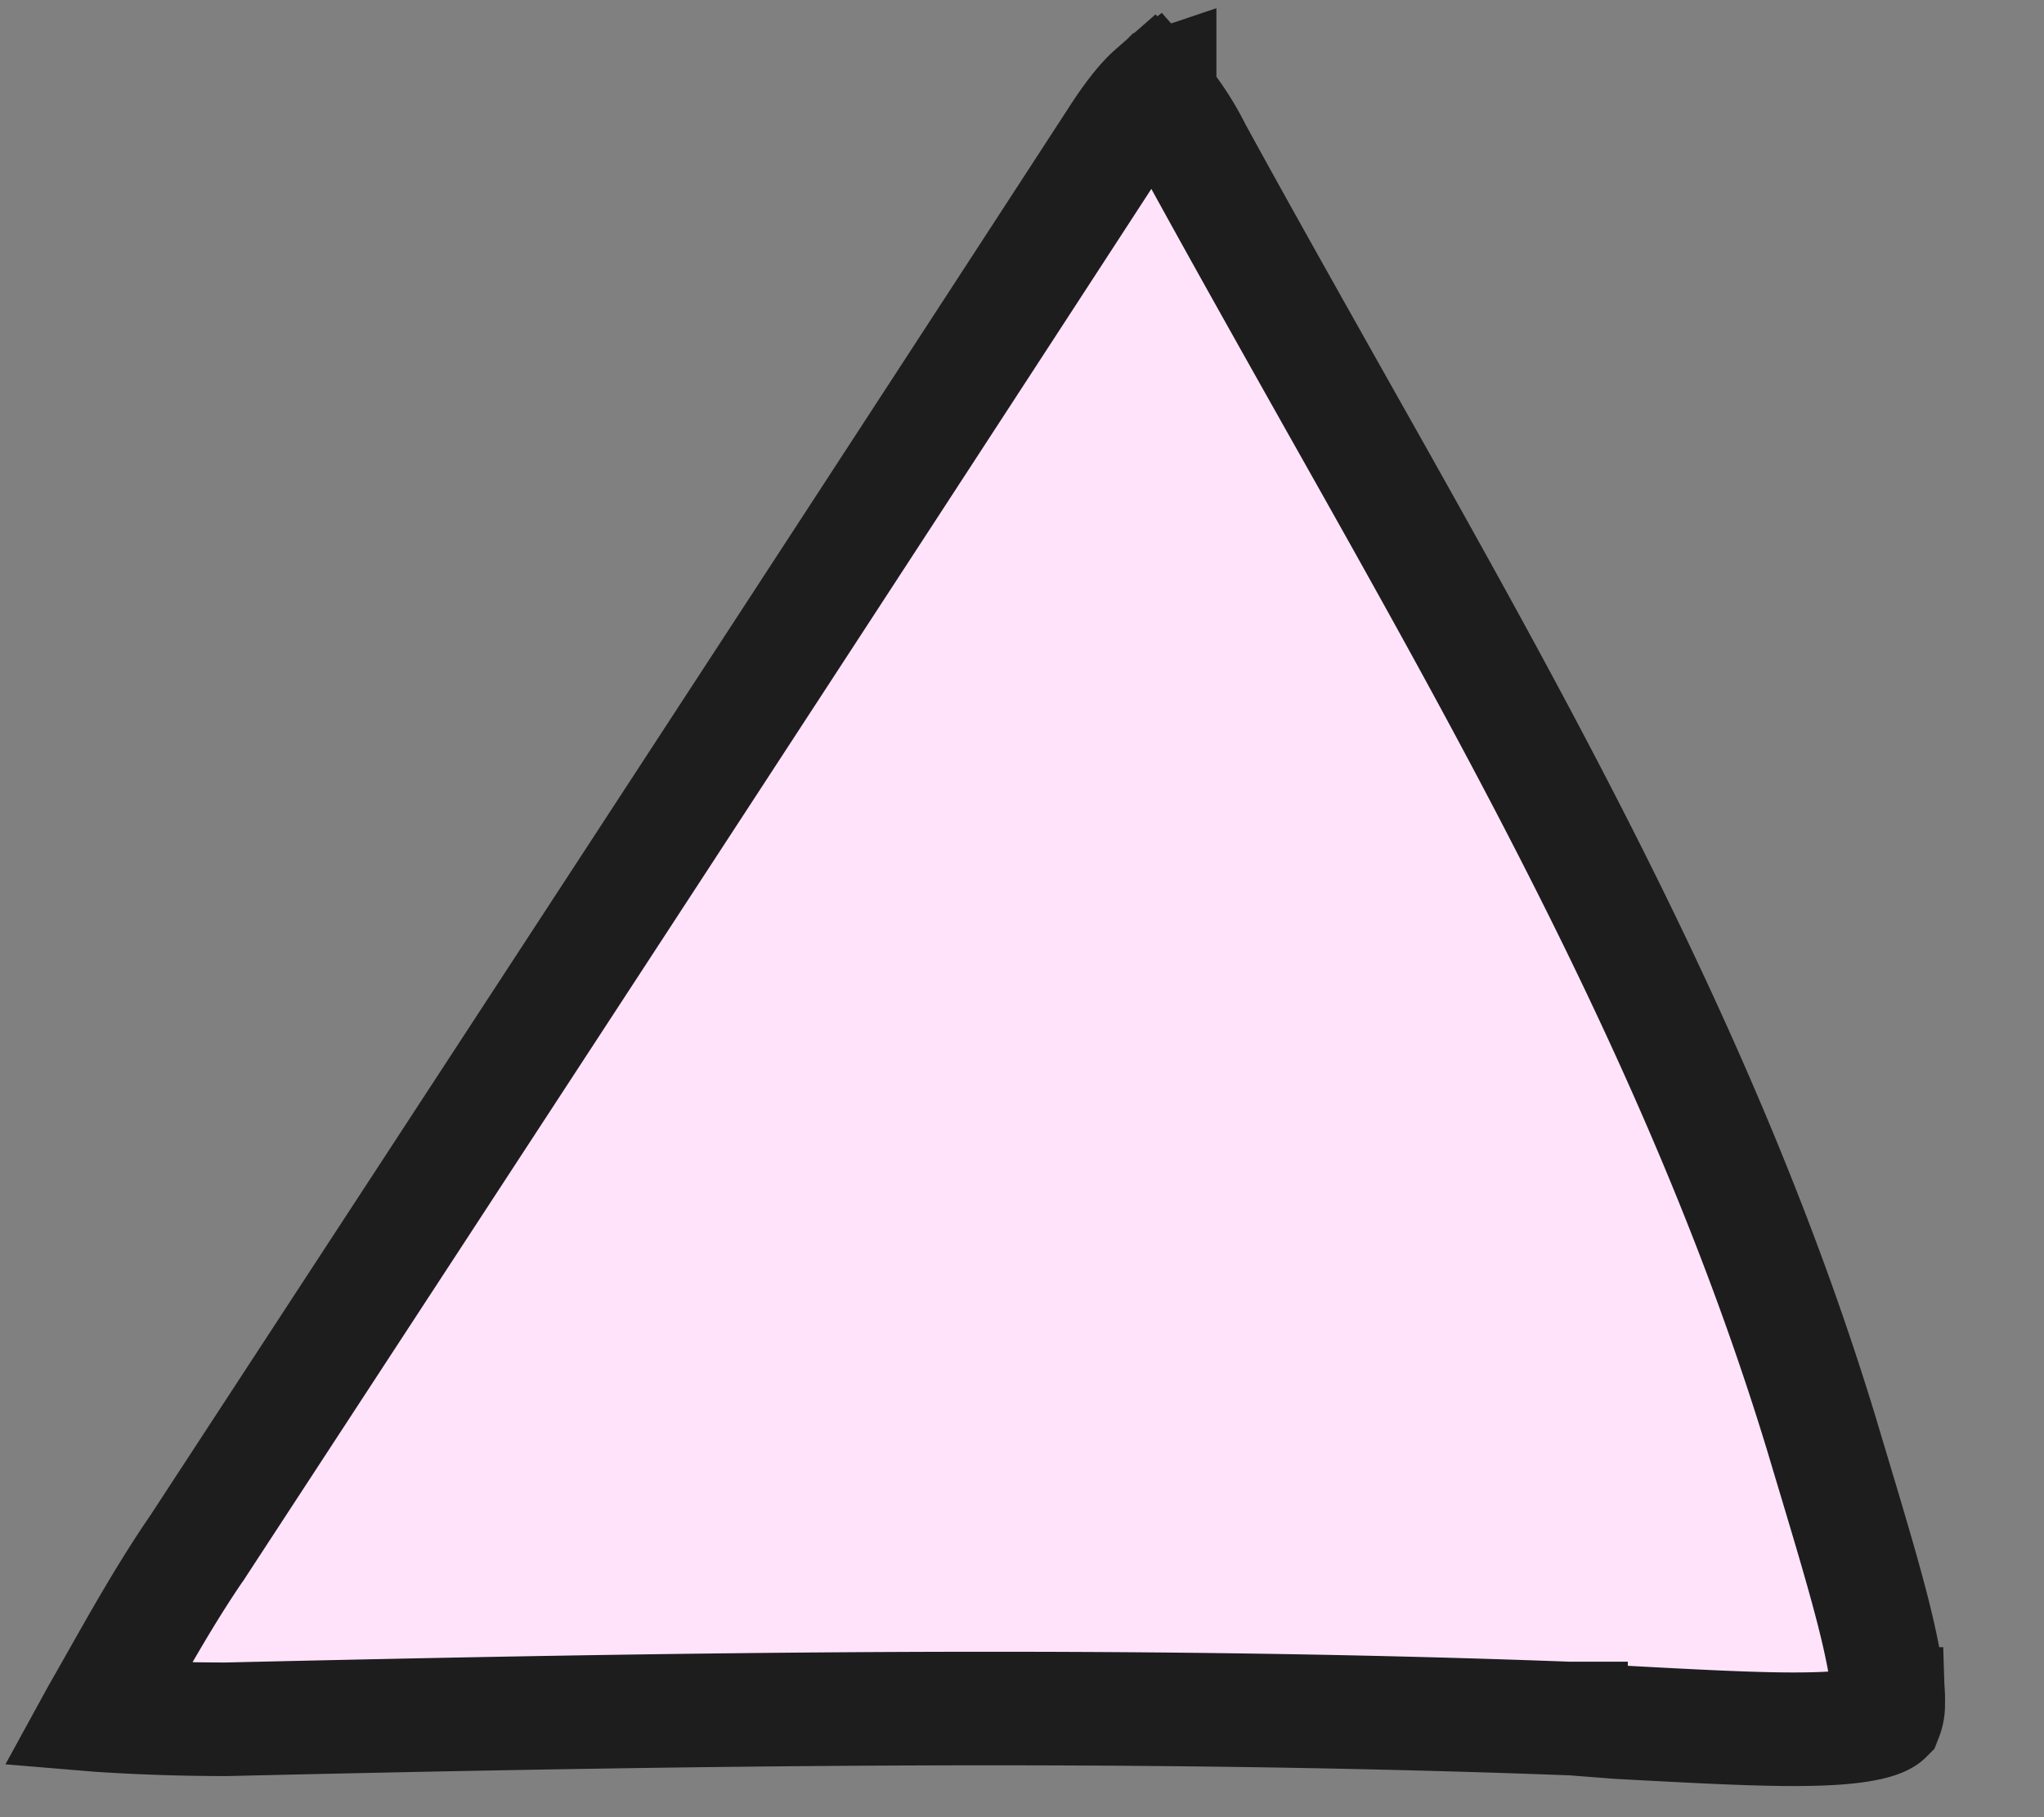 <svg width="18" height="16" viewBox="0 0 18 16" fill="none" xmlns="http://www.w3.org/2000/svg"><rect x="0" y="0" width="18" height="16" fill="#808080" stroke="none"/><path d="M13.835 15.131h-.02c-3.942-.147-7.898-.084-11.819.007a17.228 17.228 0 01-1.116-.036L.856 15.1a.97.97 0 01.019-.033h0l.005-.009.134-.236c.23-.407.454-.804.713-1.183h0l.006-.008.073-.112C4.474 9.437 7.143 5.354 9.814 1.246l.002-.003c.146-.23.257-.362.337-.432a.522.522 0 01.016-.013 2.43 2.43 0 01.345.507v.002c.407.743.82 1.476 1.23 2.205 1.672 2.966 3.31 5.871 4.297 9.116l.049.164c.232.772.4 1.327.483 1.74.045.219.059.369.055.471a.288.288 0 01-.02.115c-.006.006-.086.078-.495.1-.412.023-.995-.008-1.831-.053l-.037-.002-.41-.032zM10.212.768l-.003.001a.014.014 0 01.003 0zm-.083-.002s0 0 0 0h0zm6.479 14.353s0 0 0 0h0z" fill="#FFE3FB" stroke="#1D1D1D"/></svg>
